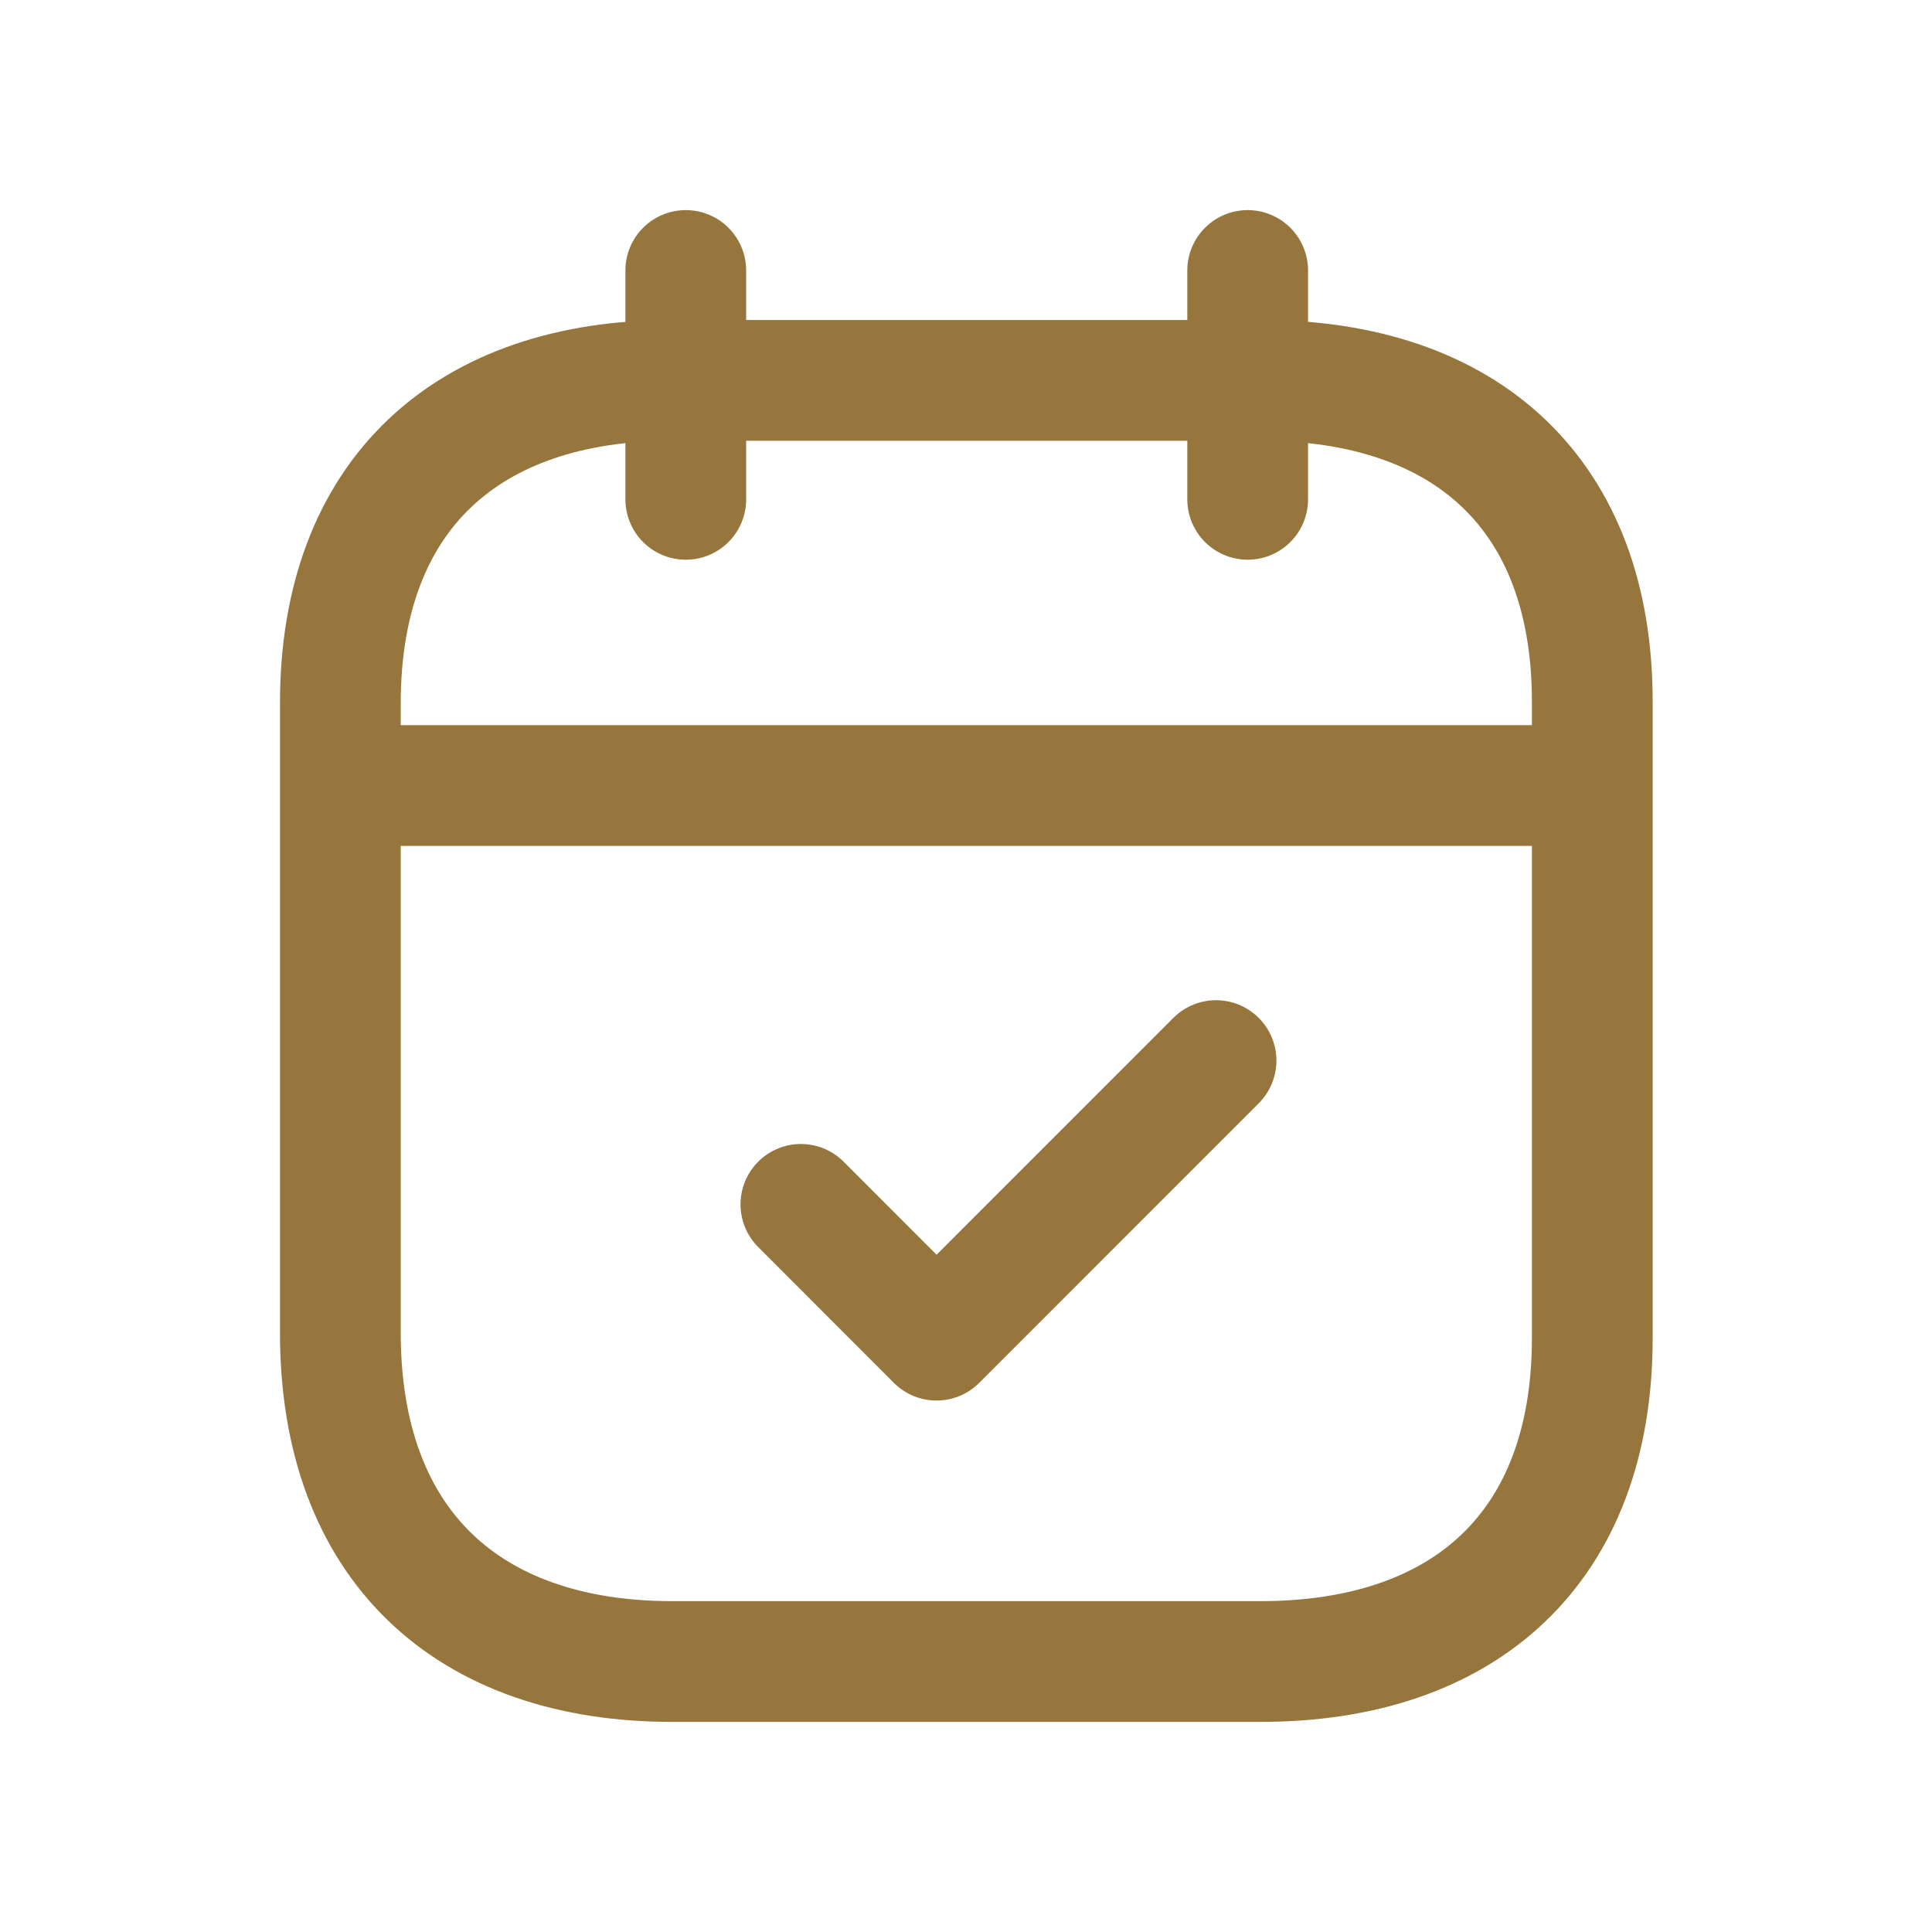 <svg width="24" height="24" viewBox="0 0 24 24" fill="none" xmlns="http://www.w3.org/2000/svg">
<path d="M4.308 9.758H19.708" stroke="#96763c" stroke-width="1.5" stroke-linecap="round" stroke-linejoin="round"/>
<path d="M15.499 3.36V6.203" stroke="#96763c" stroke-width="1.5" stroke-linecap="round" stroke-linejoin="round"/>
<path d="M8.519 3.36V6.203" stroke="#96763c" stroke-width="1.5" stroke-linecap="round" stroke-linejoin="round"/>
<path fill-rule="evenodd" clip-rule="evenodd" d="M15.666 4.725H8.35C5.812 4.725 4.228 6.138 4.228 8.736V16.556C4.228 19.195 5.812 20.64 8.35 20.64H15.658C18.203 20.64 19.78 19.22 19.78 16.621V8.736C19.788 6.138 18.211 4.725 15.666 4.725Z" stroke="#96763c" stroke-width="1.5" stroke-linecap="round" stroke-linejoin="round"/>
<path d="M9.949 14.961L11.634 16.648L15.106 13.175" stroke="#96763c" stroke-width="1.5" stroke-linecap="round" stroke-linejoin="round"/>
</svg>
